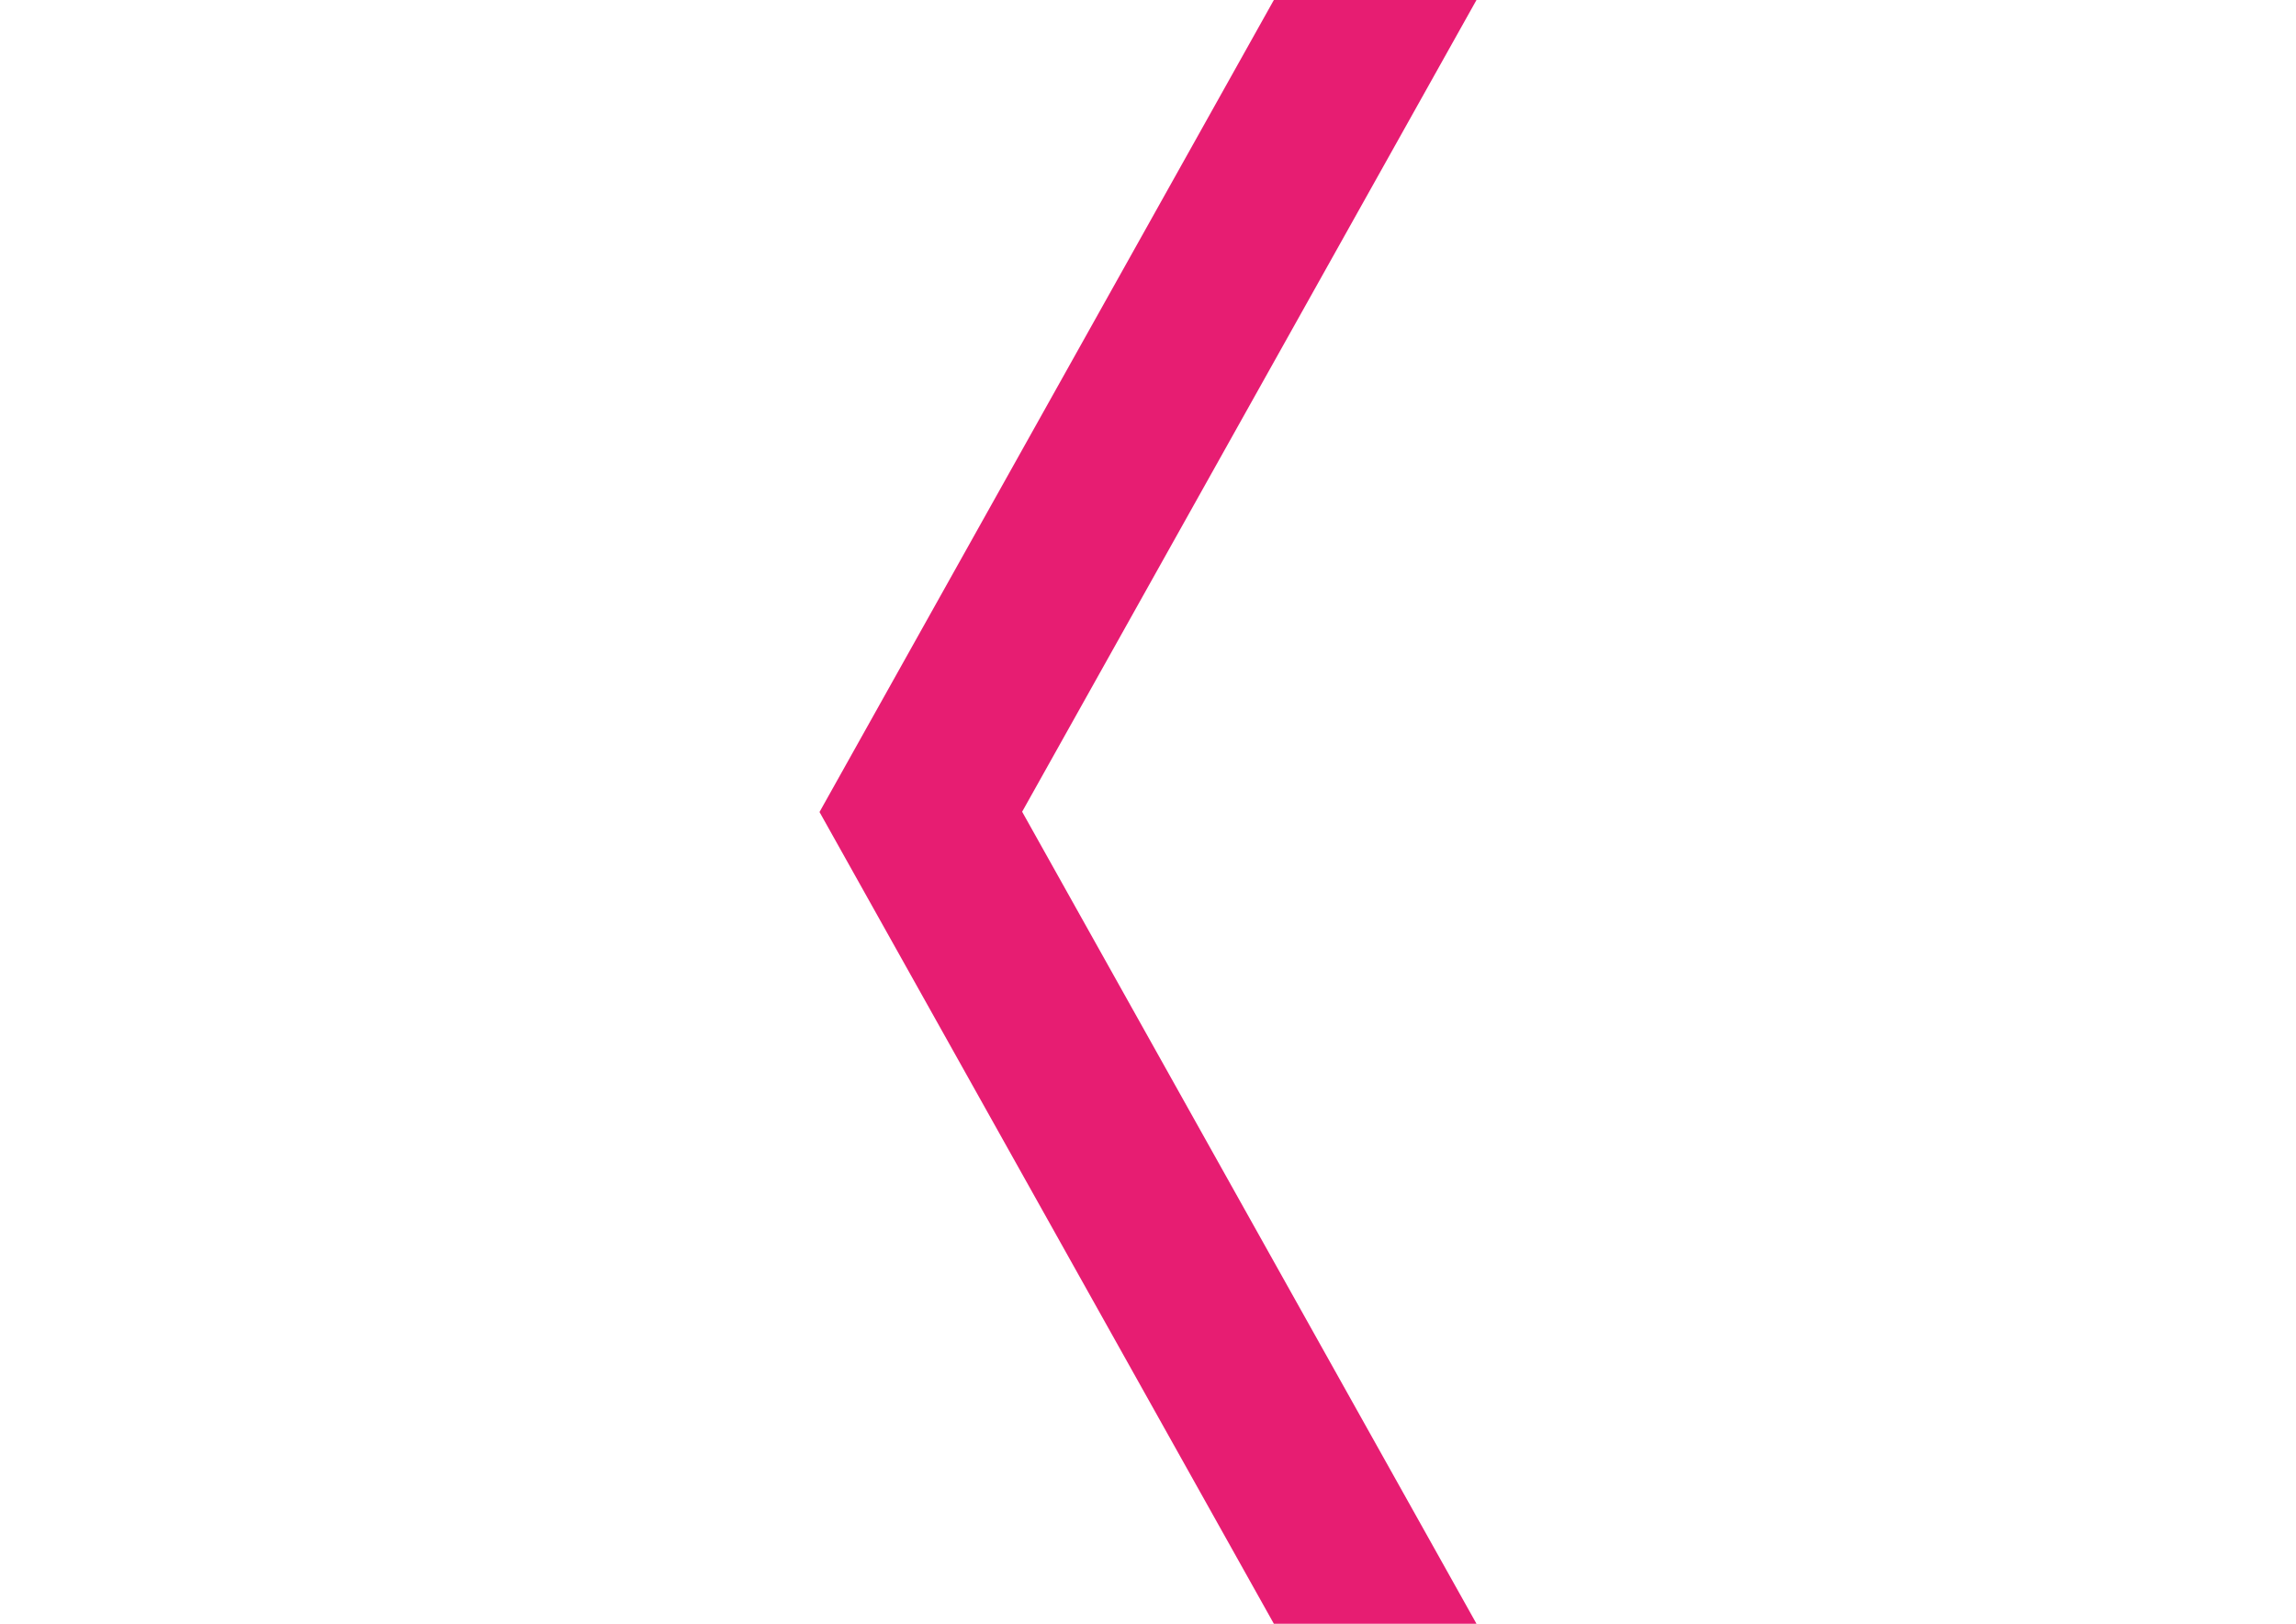 <?xml version="1.0" encoding="utf-8"?>
<!-- Generator: Adobe Illustrator 26.0.1, SVG Export Plug-In . SVG Version: 6.00 Build 0)  -->
<svg version="1.1"
	 id="Ebene_1" inkscape:version="0.48.5 r10040" sodipodi:docname="arrow-right.svg" xmlns:cc="http://creativecommons.org/ns#" xmlns:dc="http://purl.org/dc/elements/1.1/" xmlns:inkscape="http://www.inkscape.org/namespaces/inkscape" xmlns:rdf="http://www.w3.org/1999/02/22-rdf-syntax-ns#" xmlns:sodipodi="http://sodipodi.sourceforge.net/DTD/sodipodi-0.dtd" xmlns:svg="http://www.w3.org/2000/svg"
	 xmlns="http://www.w3.org/2000/svg" xmlns:xlink="http://www.w3.org/1999/xlink" x="0px" y="0px" viewBox="0 0 841.9 595.3"
	 style="enable-background:new 0 0 841.9 595.3;" xml:space="preserve">
<style type="text/css">
	.st0{fill:#E71D72;}
</style>
<sodipodi:namedview  bordercolor="#666666" borderopacity="1" gridtolerance="10" guidetolerance="10" id="namedview7" inkscape:current-layer="Ebene_1" inkscape:cx="39.714999" inkscape:cy="98.154998" inkscape:pageopacity="0" inkscape:pageshadow="2" inkscape:window-height="480" inkscape:window-maximized="0" inkscape:window-width="813" inkscape:window-x="0" inkscape:window-y="0" inkscape:zoom="1.2021802" objecttolerance="10" pagecolor="#ffffff" showgrid="false">
	</sodipodi:namedview>
<polygon id="polygon5" class="st0" points="374.8,297.6 541.4,595.3 467.1,595.3 300.5,297.7 467.1,0 541.4,0 541.4,0 "/>
</svg>
